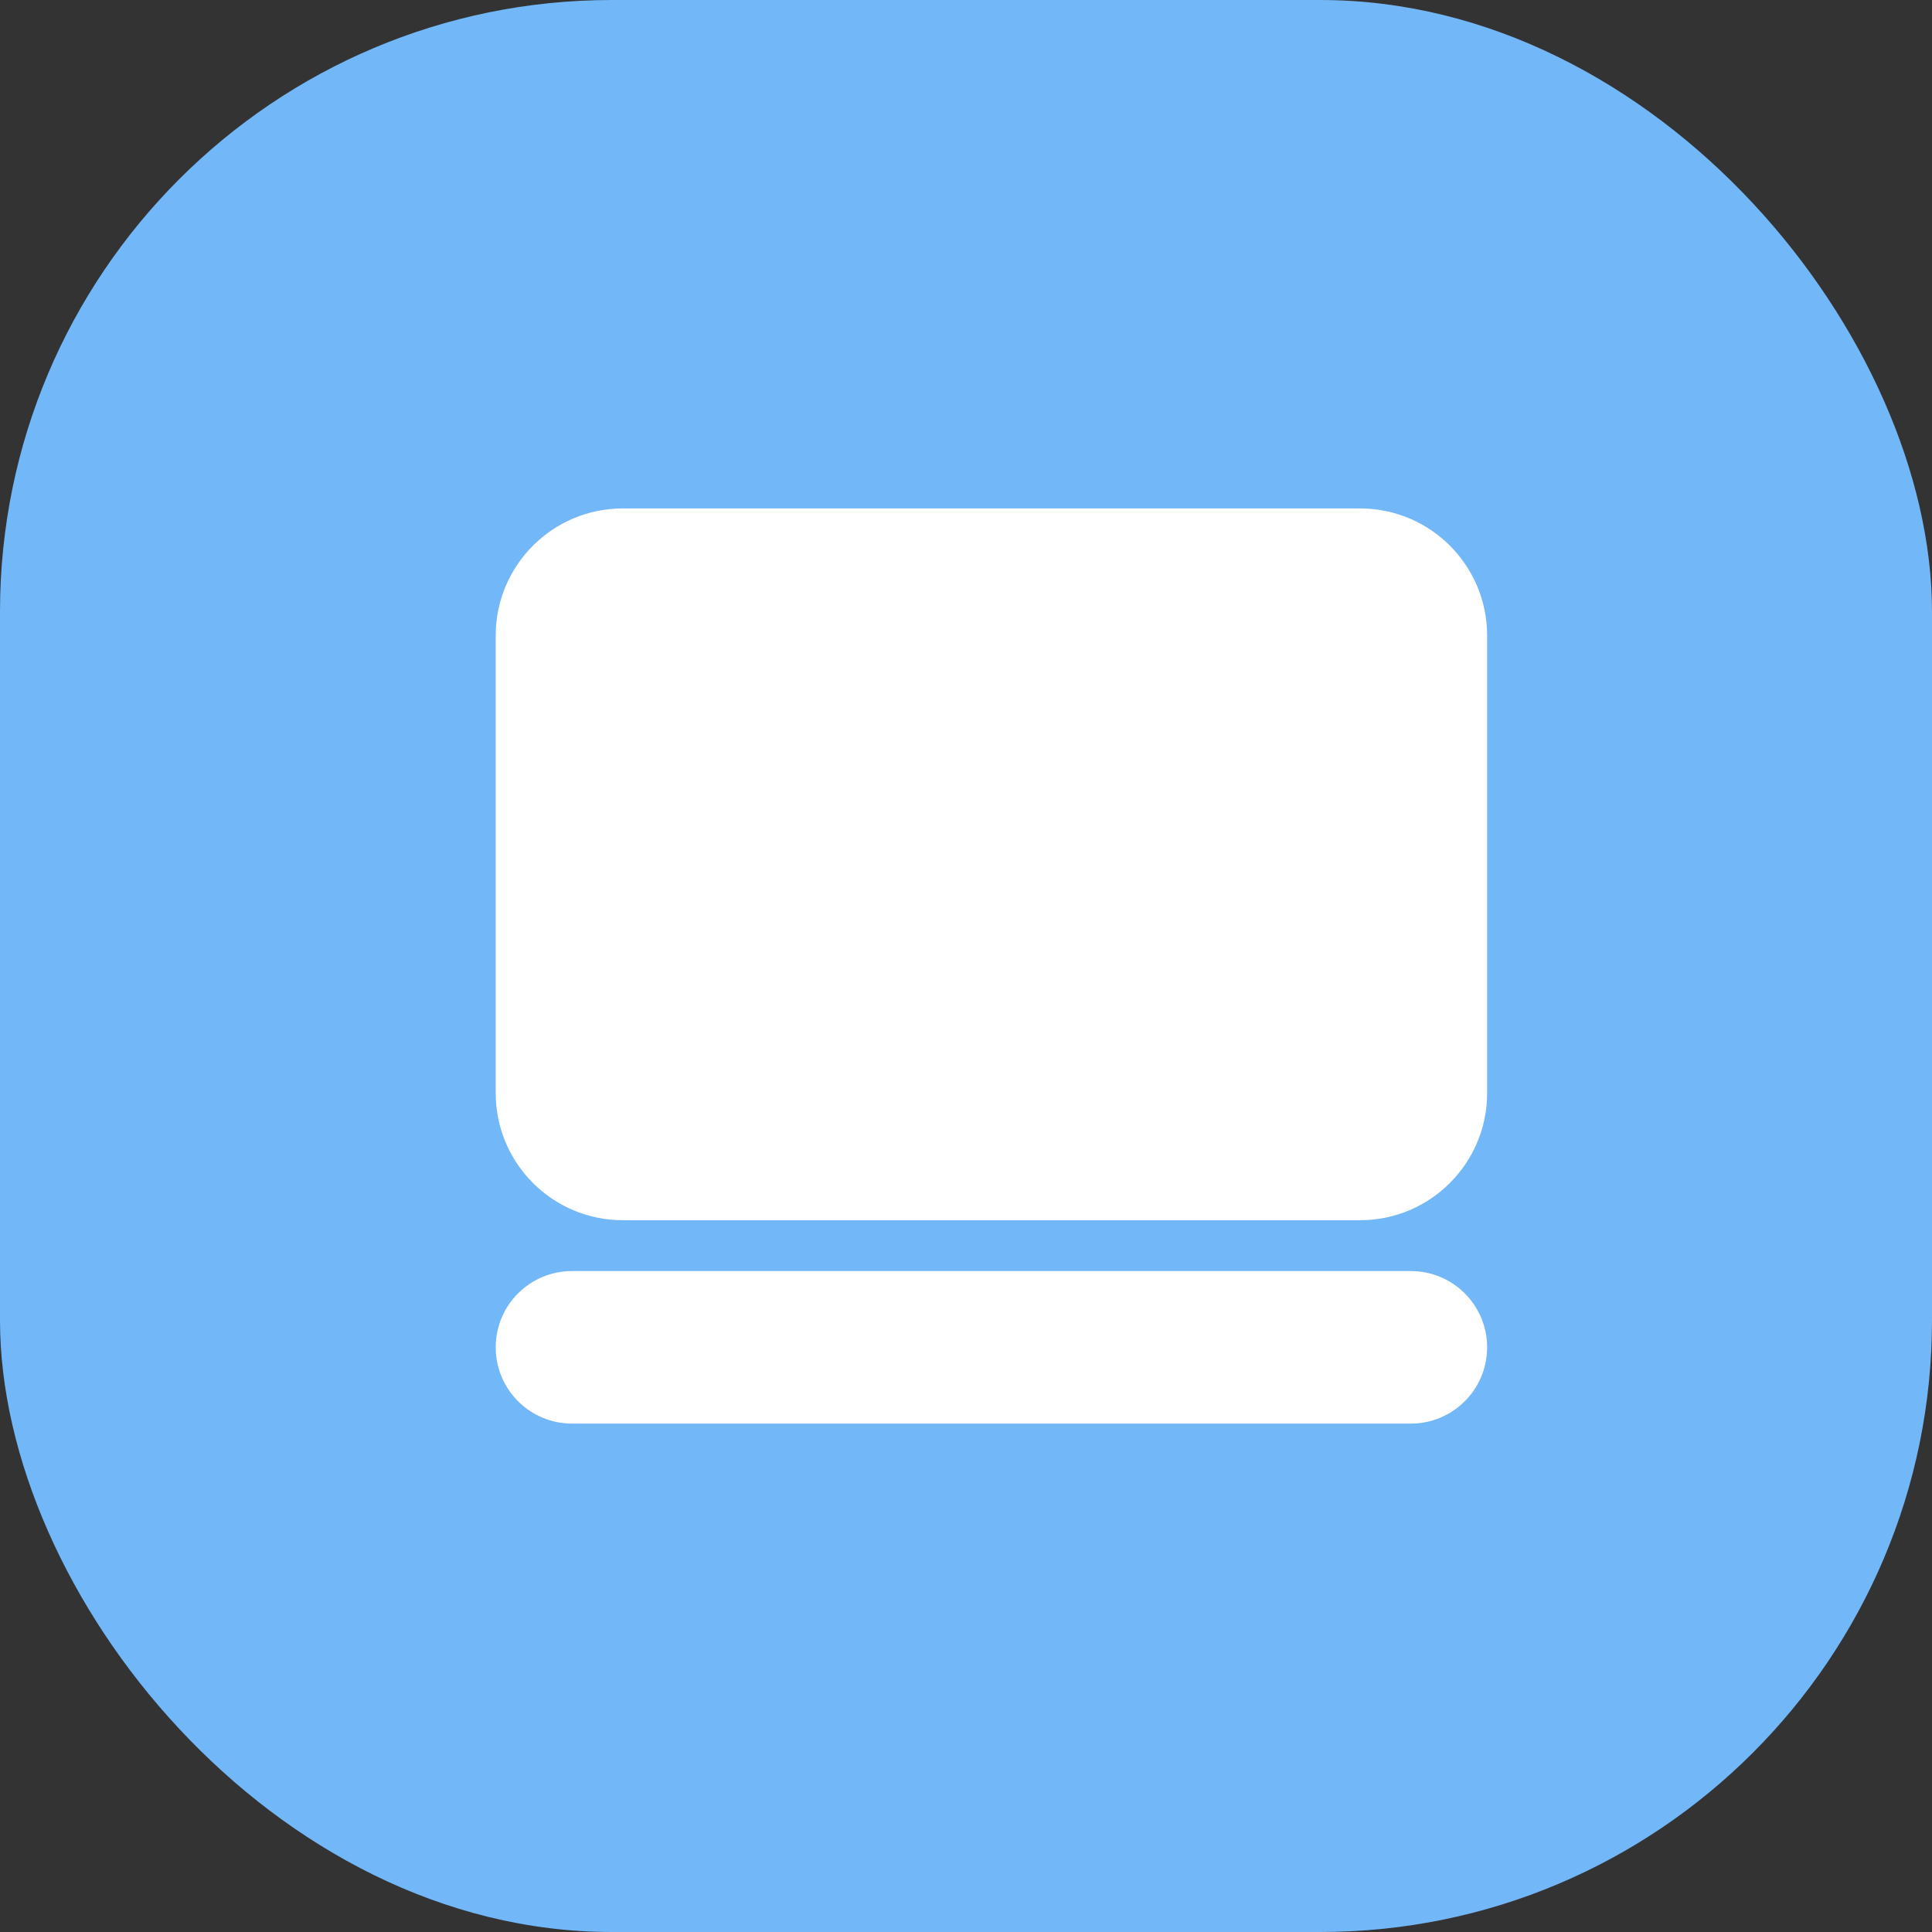 <svg width="60" height="60" viewBox="0 0 60 60" fill="none" xmlns="http://www.w3.org/2000/svg">
<rect x="0" y="0" width="60" height="60" fill="#333333" stroke="none"/>
<rect width="60" height="60" rx="19" fill="#72B7F8"/>
<path fill-rule="evenodd" clip-rule="evenodd" d="M19.342 15.79C17.162 15.79 15.395 17.557 15.395 19.737V33.947C15.395 36.127 17.162 37.895 19.342 37.895H42.237C44.417 37.895 46.184 36.127 46.184 33.947V19.737C46.184 17.557 44.417 15.79 42.237 15.79H19.342ZM17.763 39.474C16.455 39.474 15.395 40.534 15.395 41.842C15.395 43.15 16.455 44.211 17.763 44.211H43.816C45.124 44.211 46.184 43.15 46.184 41.842C46.184 40.534 45.124 39.474 43.816 39.474H17.763Z" fill="white"/>
</svg>
